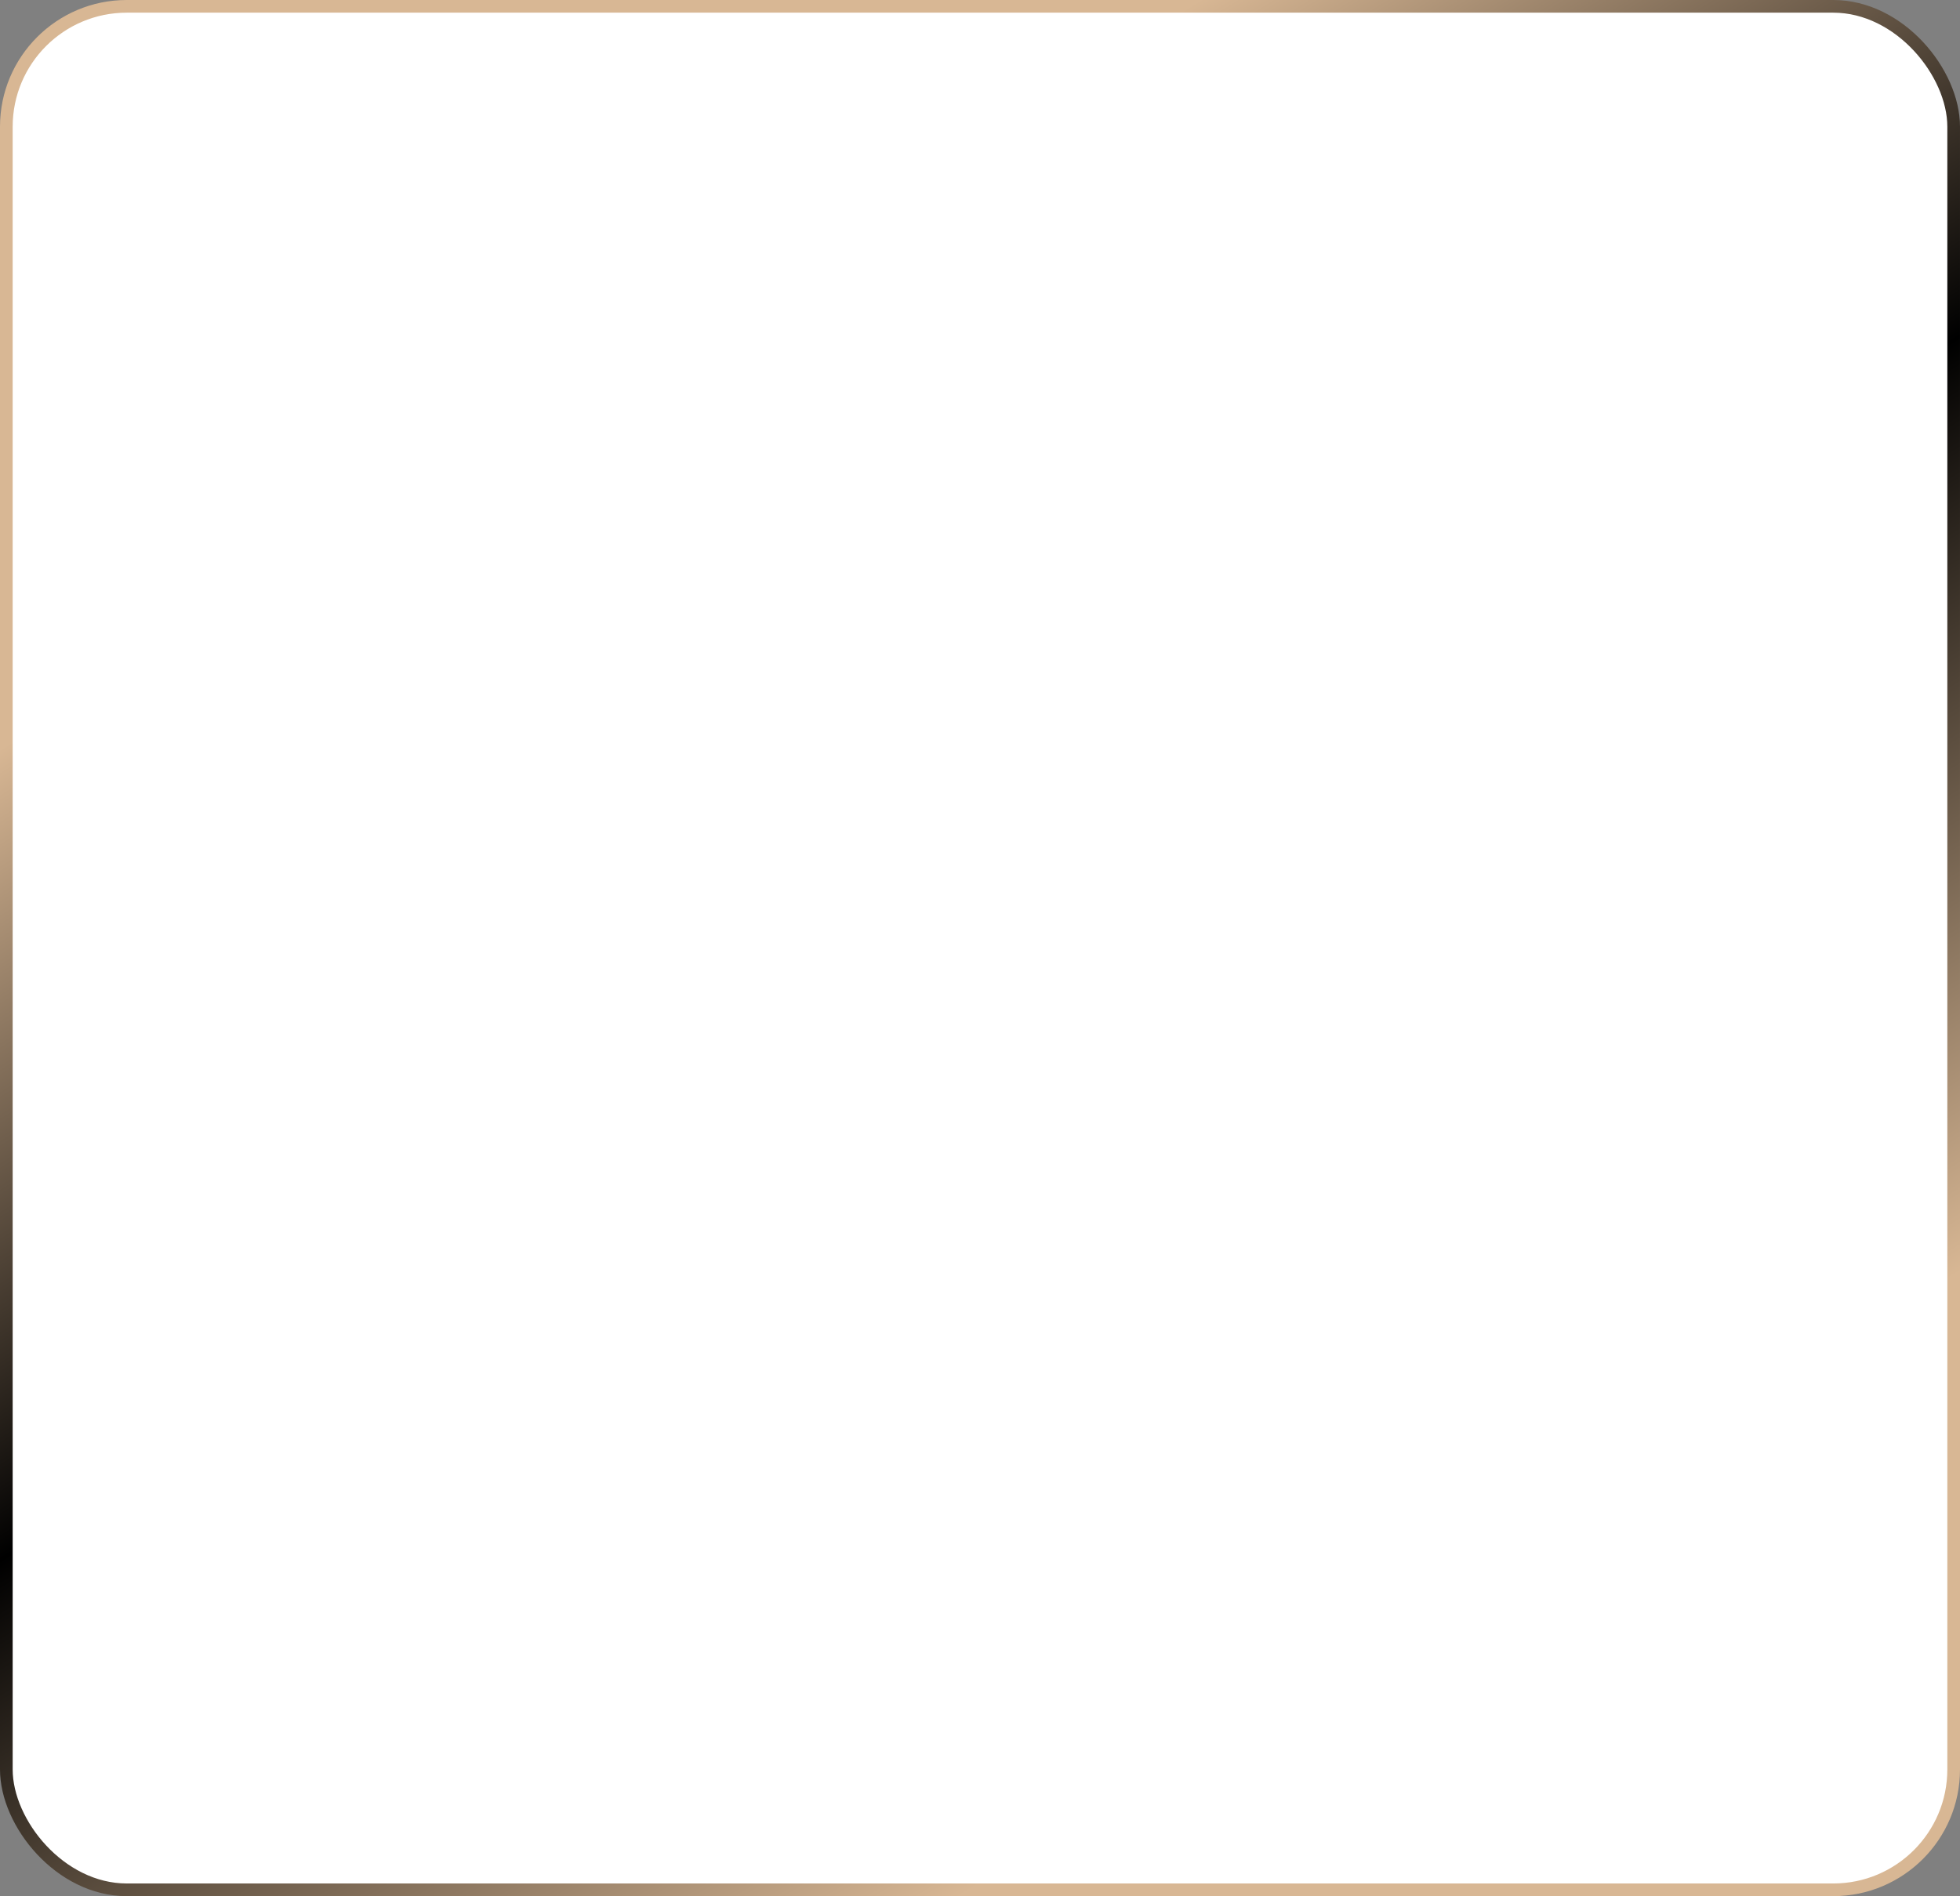 <?xml version="1.0" encoding="UTF-8"?> <svg xmlns="http://www.w3.org/2000/svg" width="464" height="449" viewBox="0 0 464 449" fill="none"><rect x="0" y="0" width="464" height="449" fill="#808080" stroke="none"/><rect x="1.5" y="1.5" width="461" height="446" rx="28.5" fill="white" stroke="url(#paint0_linear_490_1388)" stroke-width="3"></rect><defs><linearGradient id="paint0_linear_490_1388" x1="-37.731" y1="23.568" x2="294.235" y2="555.038" gradientUnits="userSpaceOnUse"><stop offset="0.24" stop-color="#D8B794"></stop><stop offset="0.5"></stop><stop offset="0.8" stop-color="#D8B794"></stop></linearGradient></defs></svg> 